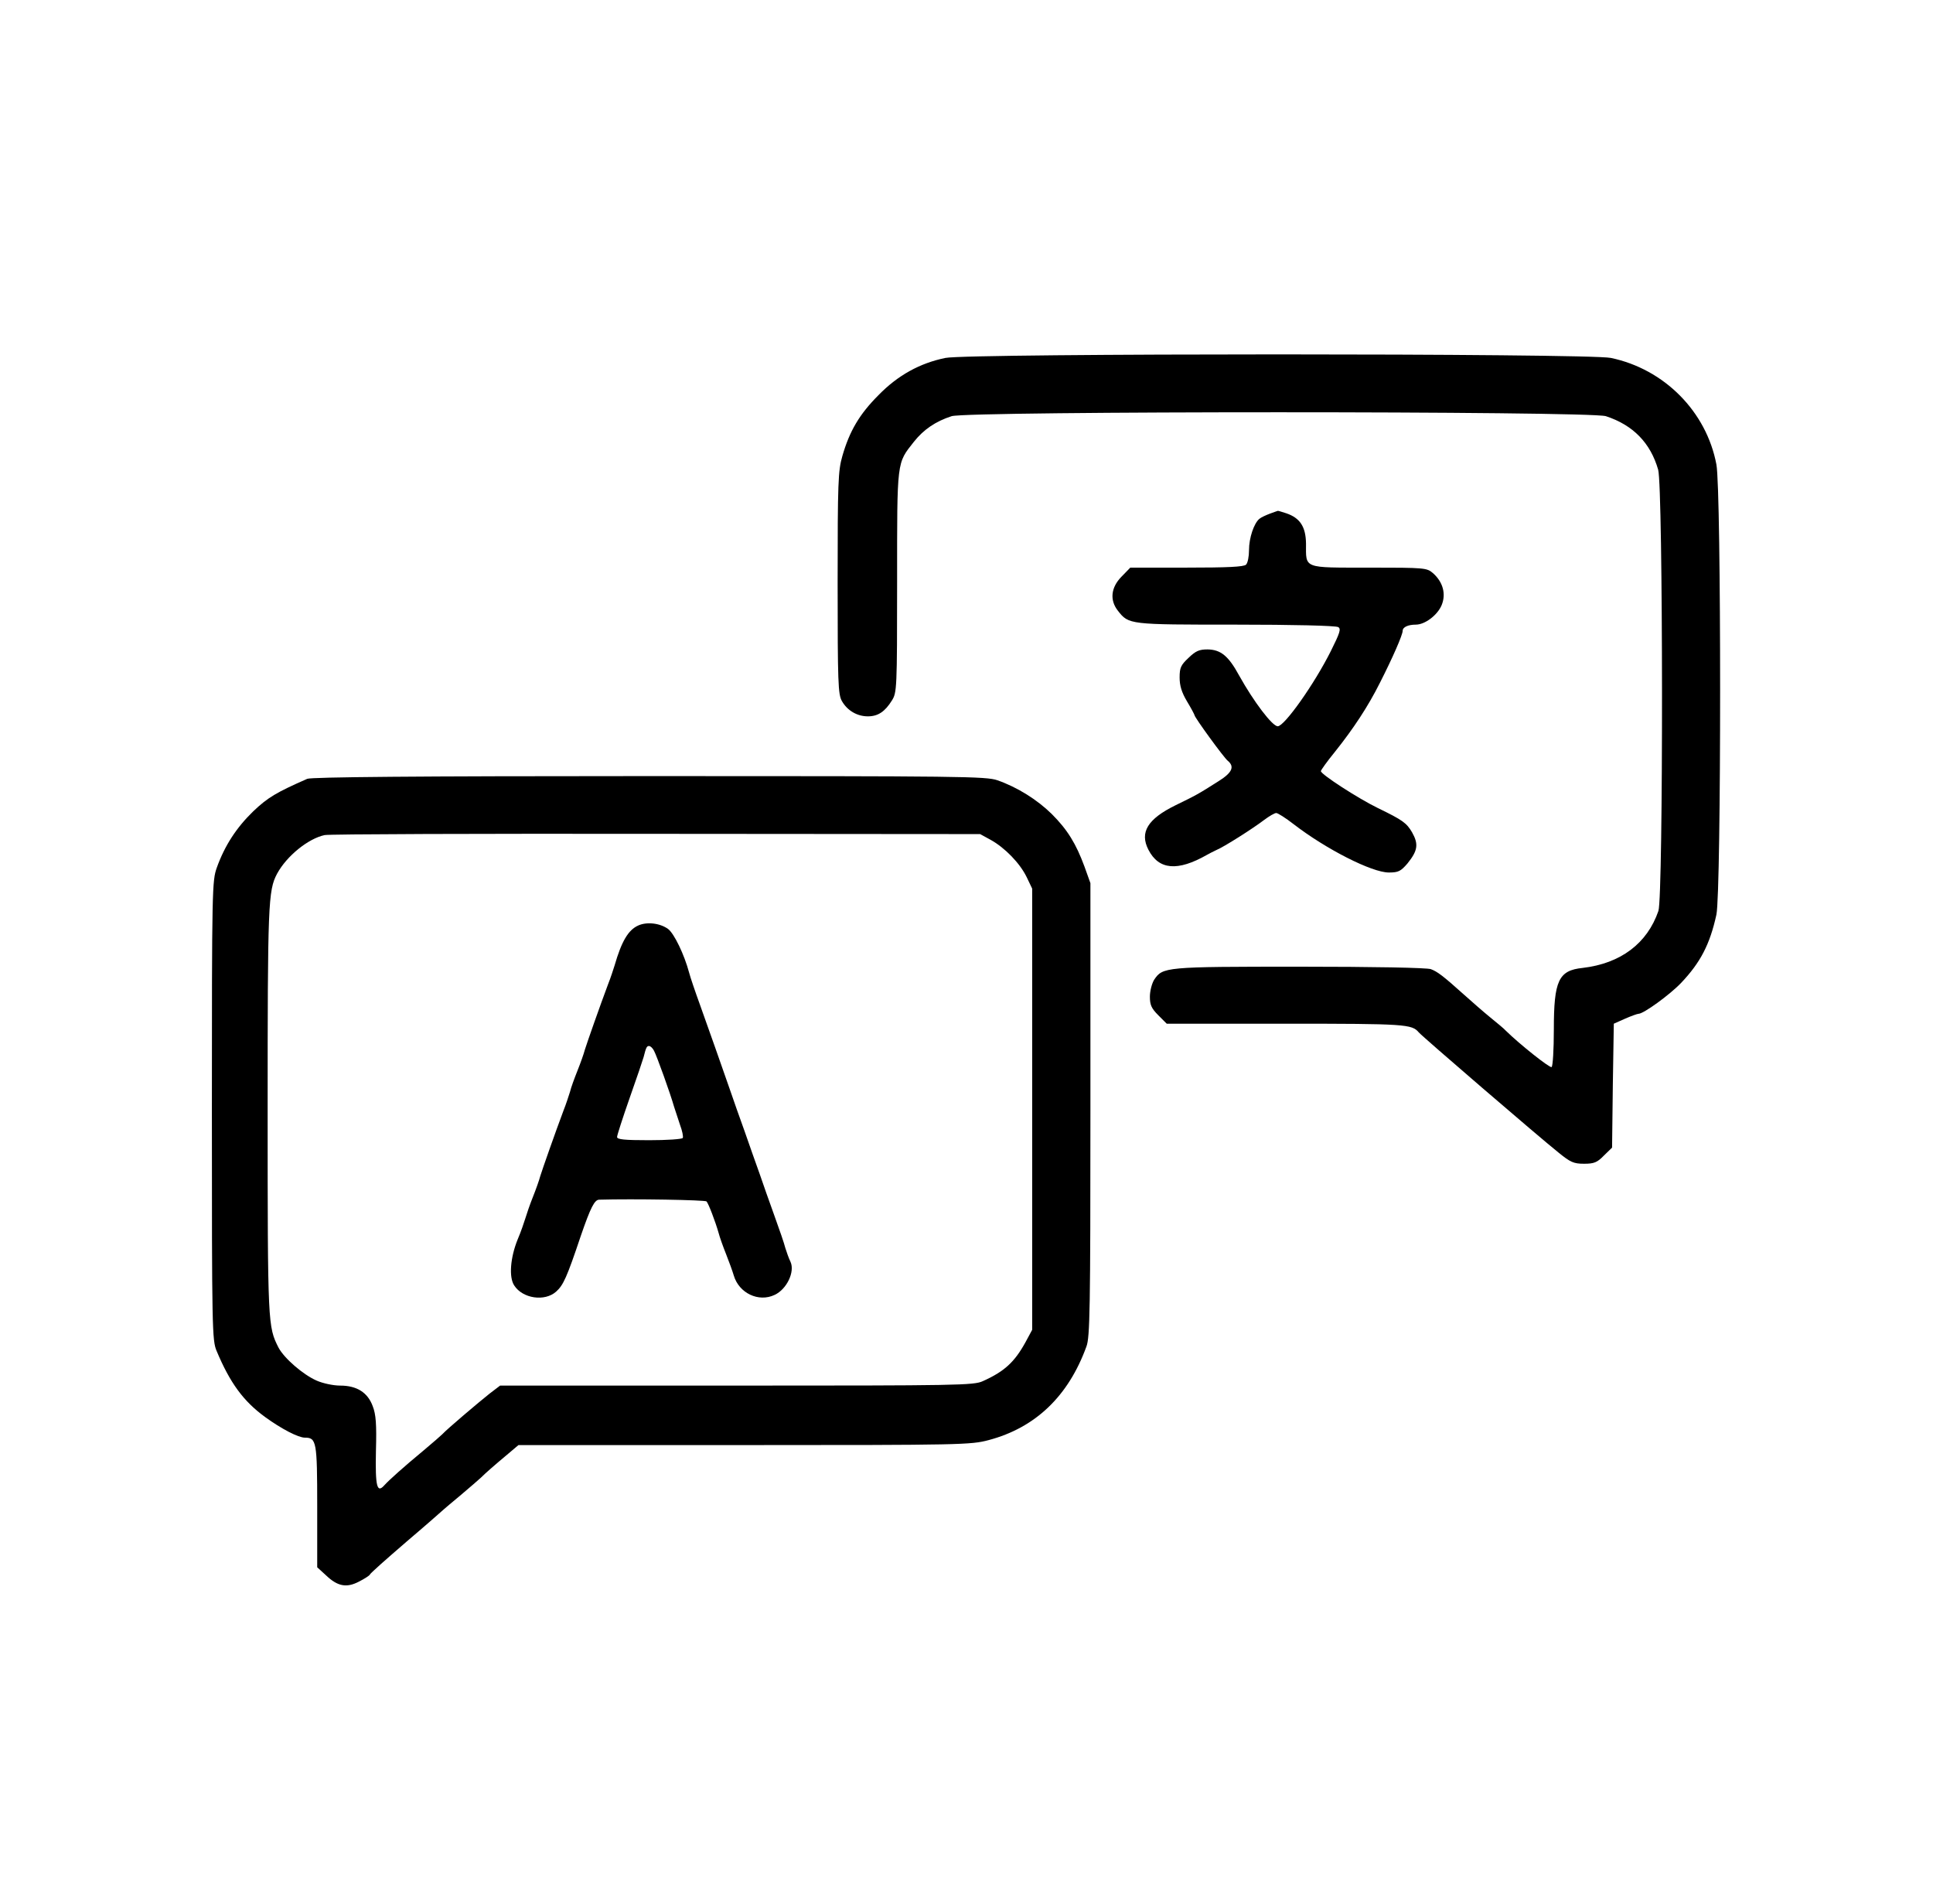  <svg version="1.0" xmlns="http://www.w3.org/2000/svg"  width="780pt" height="768pt" viewBox="0 0 780 768"  preserveAspectRatio="xMidYMid meet">  <g transform="translate(0,768) scale(0.1,-0.1)" fill="#000000" stroke="none"> <path d="M3815 6236 c-103 -21 -192 -70 -270 -150 -77 -77 -117 -145 -146 -246 -17 -59 -19 -104 -19 -512 0 -404 2 -449 17 -476 22 -39 62 -62 105 -62 41 0 69 19 97 64 20 32 21 45 21 479 0 495 -2 476 68 565 39 49 87 82 152 103 67 21 2572 21 2640 0 110 -36 180 -108 211 -216 20 -72 21 -1719 1 -1780 -45 -131 -152 -212 -306 -230 -97 -10 -116 -51 -116 -249 0 -80 -4 -147 -9 -151 -8 -4 -128 91 -186 148 -6 7 -34 30 -61 52 -27 22 -74 63 -104 90 -89 80 -110 95 -136 105 -15 6 -235 10 -530 10 -545 0 -552 -1 -587 -53 -9 -15 -17 -45 -17 -68 0 -33 6 -47 34 -75 l34 -34 482 0 c483 0 507 -2 535 -35 12 -15 485 -422 564 -485 48 -39 61 -45 103 -45 40 0 53 5 80 33 l33 32 3 250 4 250 45 20 c25 11 50 20 55 20 20 0 125 76 171 124 79 83 117 157 143 276 20 95 20 1712 0 1816 -40 213 -210 385 -426 430 -90 19 -2592 19 -2685 0z"/> <path d="M5125 5608 c-16 -6 -36 -15 -43 -21 -22 -18 -42 -77 -42 -126 0 -26 -5 -52 -12 -59 -9 -9 -76 -12 -240 -12 l-227 0 -36 -37 c-42 -43 -48 -94 -14 -137 44 -56 44 -56 476 -56 226 0 404 -4 413 -10 12 -7 7 -23 -30 -97 -66 -132 -187 -303 -214 -303 -22 0 -97 99 -156 205 -43 79 -74 104 -127 105 -34 0 -48 -6 -77 -34 -31 -29 -36 -40 -36 -79 0 -33 8 -60 30 -97 17 -28 30 -53 30 -55 0 -9 118 -171 134 -184 29 -24 18 -48 -36 -82 -85 -54 -89 -56 -175 -98 -112 -55 -145 -109 -109 -179 42 -82 118 -88 236 -21 8 5 25 13 37 19 32 13 151 89 194 122 20 15 42 28 49 28 6 0 38 -20 70 -45 131 -101 316 -195 384 -195 39 0 48 5 75 36 42 52 46 78 19 126 -22 38 -39 50 -138 98 -80 39 -230 136 -230 149 0 4 25 39 56 77 76 95 135 185 182 279 52 102 92 194 92 210 0 15 22 25 53 25 37 0 87 38 104 78 19 45 6 94 -35 130 -25 21 -31 22 -258 22 -268 0 -254 -5 -254 97 -1 68 -24 103 -79 122 -19 6 -34 11 -35 10 -1 0 -14 -5 -31 -11z"/> <path d="M1240 4538 c-125 -55 -159 -75 -218 -131 -68 -66 -115 -138 -147 -227 -19 -53 -20 -82 -20 -980 0 -882 1 -928 19 -970 54 -129 108 -203 196 -267 66 -48 134 -83 160 -83 47 0 50 -15 50 -277 l0 -246 35 -32 c47 -45 83 -52 133 -26 22 11 42 24 44 28 1 5 68 64 148 133 80 68 147 127 150 130 3 3 34 29 70 59 36 30 72 62 81 70 17 17 51 47 112 98 l39 33 911 0 c874 0 915 1 986 20 189 50 322 177 395 378 14 37 16 151 16 956 l0 913 -24 67 c-34 92 -68 148 -132 212 -59 58 -139 108 -219 136 -46 16 -146 17 -1405 17 -954 0 -1362 -4 -1380 -11z m2757 -246 c58 -32 119 -95 146 -151 l22 -46 0 -890 0 -890 -27 -50 c-44 -80 -85 -118 -172 -157 -36 -17 -101 -18 -993 -18 l-955 0 -42 -32 c-43 -34 -174 -145 -191 -164 -5 -5 -39 -35 -75 -65 -82 -68 -139 -119 -159 -141 -30 -34 -37 -5 -34 139 3 107 0 147 -13 180 -20 55 -64 83 -131 83 -28 0 -70 9 -95 20 -55 24 -131 90 -154 133 -43 85 -44 91 -44 954 0 838 2 890 38 958 39 72 126 142 192 156 19 4 622 6 1340 5 l1305 -1 42 -23z"/> <path d="M2575 3946 c-40 -18 -67 -64 -95 -161 -5 -16 -16 -50 -26 -75 -33 -88 -85 -236 -94 -265 -4 -16 -18 -55 -30 -85 -12 -30 -26 -68 -30 -85 -5 -16 -16 -50 -26 -75 -33 -88 -85 -236 -94 -265 -4 -16 -18 -55 -30 -85 -12 -30 -25 -68 -30 -85 -5 -16 -18 -55 -31 -85 -30 -74 -36 -153 -14 -186 34 -53 123 -66 169 -25 29 26 43 56 100 226 39 113 55 145 74 145 138 4 427 -1 433 -7 8 -9 35 -79 49 -128 4 -16 18 -55 30 -85 12 -30 26 -69 31 -86 21 -71 100 -109 165 -78 49 23 82 93 64 133 -7 14 -16 40 -21 56 -4 17 -24 75 -44 130 -20 55 -47 132 -60 170 -14 39 -41 115 -60 170 -20 55 -47 132 -60 170 -35 101 -79 225 -120 340 -20 55 -40 114 -44 130 -20 75 -61 159 -85 177 -33 24 -86 30 -121 14z m64 -505 c11 -20 66 -173 81 -226 5 -16 16 -49 24 -73 9 -24 14 -48 11 -53 -4 -5 -64 -9 -136 -9 -100 0 -129 3 -129 13 0 7 23 78 51 158 28 79 53 153 56 164 10 40 13 45 22 45 6 0 15 -9 20 -19z"/> </g> </svg> 